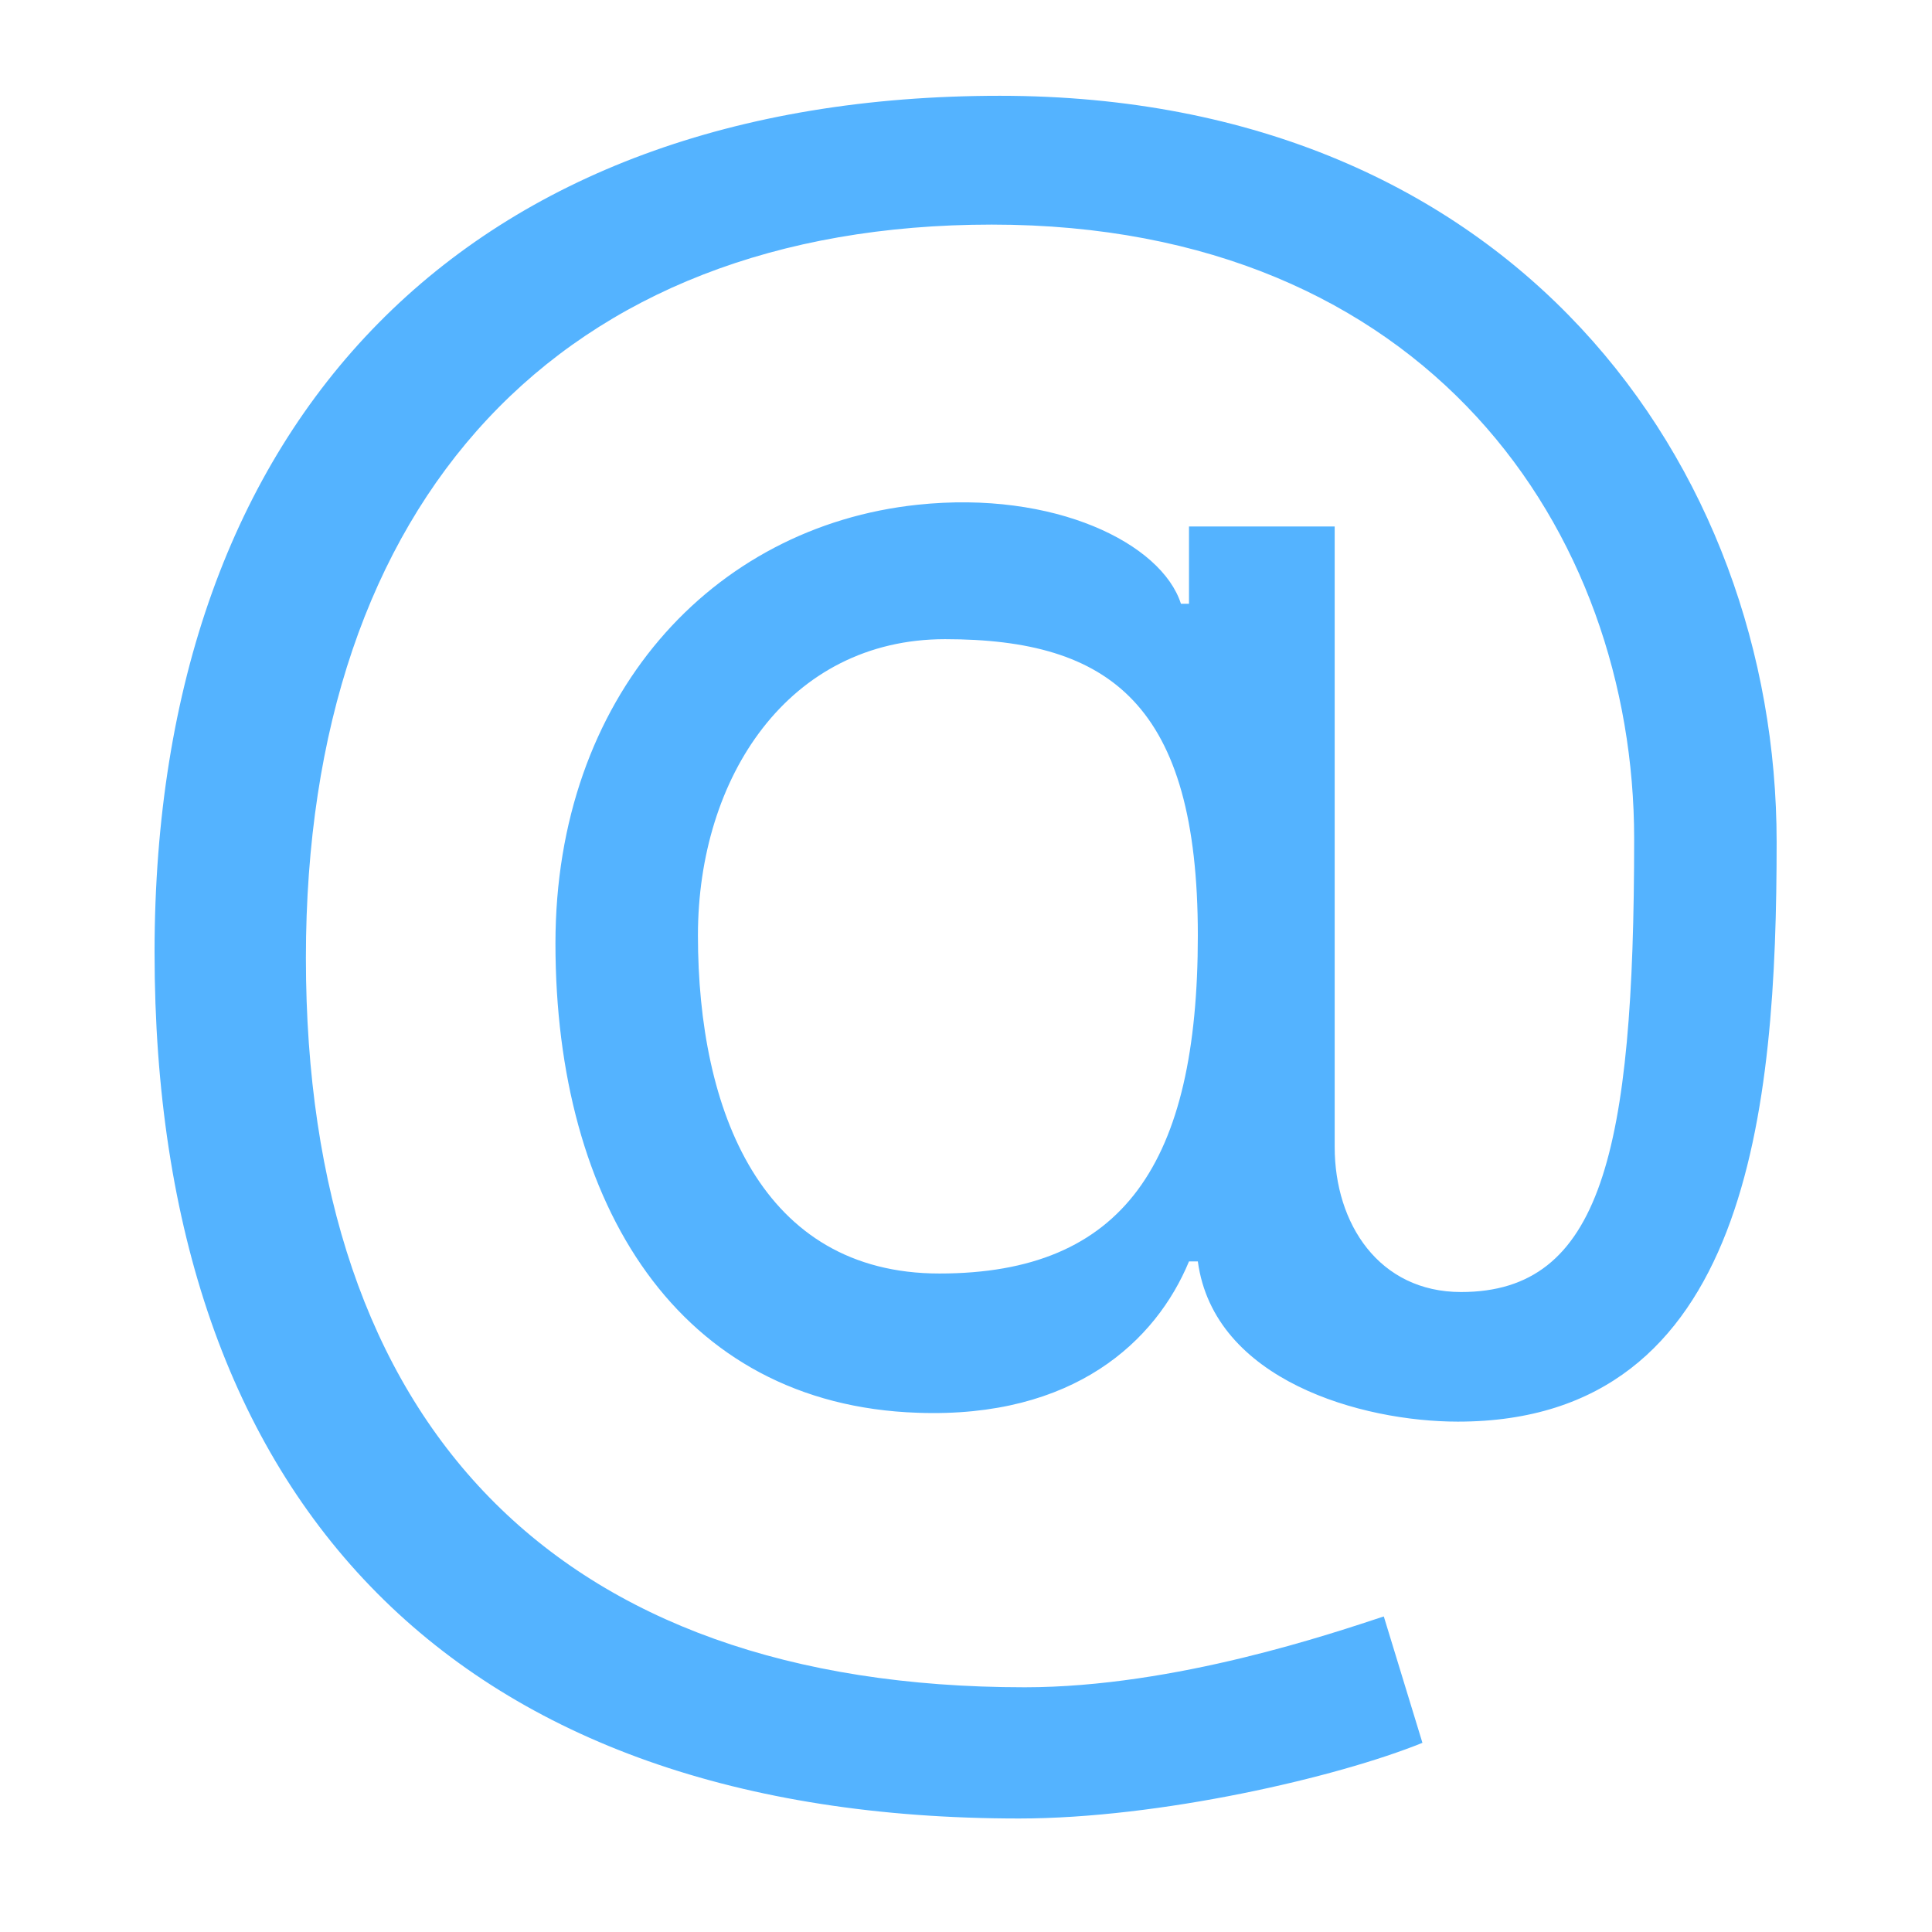 <svg width="24" height="24" viewBox="0 0 24 24" fill="none" xmlns="http://www.w3.org/2000/svg" xmlns:xlink="http://www.w3.org/1999/xlink">
    <path d="M17.67 21.65C16.61 22.08 14.4 22.59 12.66 22.59C5.71 22.59 1.92 18.71 1.92 11.83C1.92 5.17 5.84 1.19 12.42 1.19C18.8 1.19 22.07 5.79 22.07 10.46C22.07 13.77 21.73 17.66 18.11 17.66C16.92 17.66 15.08 17.15 14.88 15.67L14.77 15.67C14.36 16.66 13.34 17.62 11.4 17.55C8.43 17.45 6.9 14.96 6.9 11.72C6.9 8.66 8.84 6.54 11.4 6.27C13.1 6.09 14.43 6.75 14.67 7.5L14.77 7.5L14.77 6.54L16.58 6.54L16.58 14.25C16.58 15.2 17.13 16.05 18.15 16.05C19.89 16.05 20.3 14.32 20.3 10.42C20.3 6.61 17.74 2.79 12.32 2.79C6.97 2.79 3.8 6.2 3.8 11.9C3.8 17.69 6.9 20.96 12.73 20.96C14.6 20.96 16.58 20.28 17.19 20.08L17.67 21.65ZM8.67 11.62C8.67 13.8 9.46 15.82 11.67 15.82C13.96 15.82 14.88 14.45 14.88 11.62C14.88 8.75 13.79 7.94 11.74 7.94C9.8 7.94 8.67 9.65 8.67 11.62Z" fill="#54B3FF" fill-opacity="1" fill-rule="evenodd"/>
</svg>